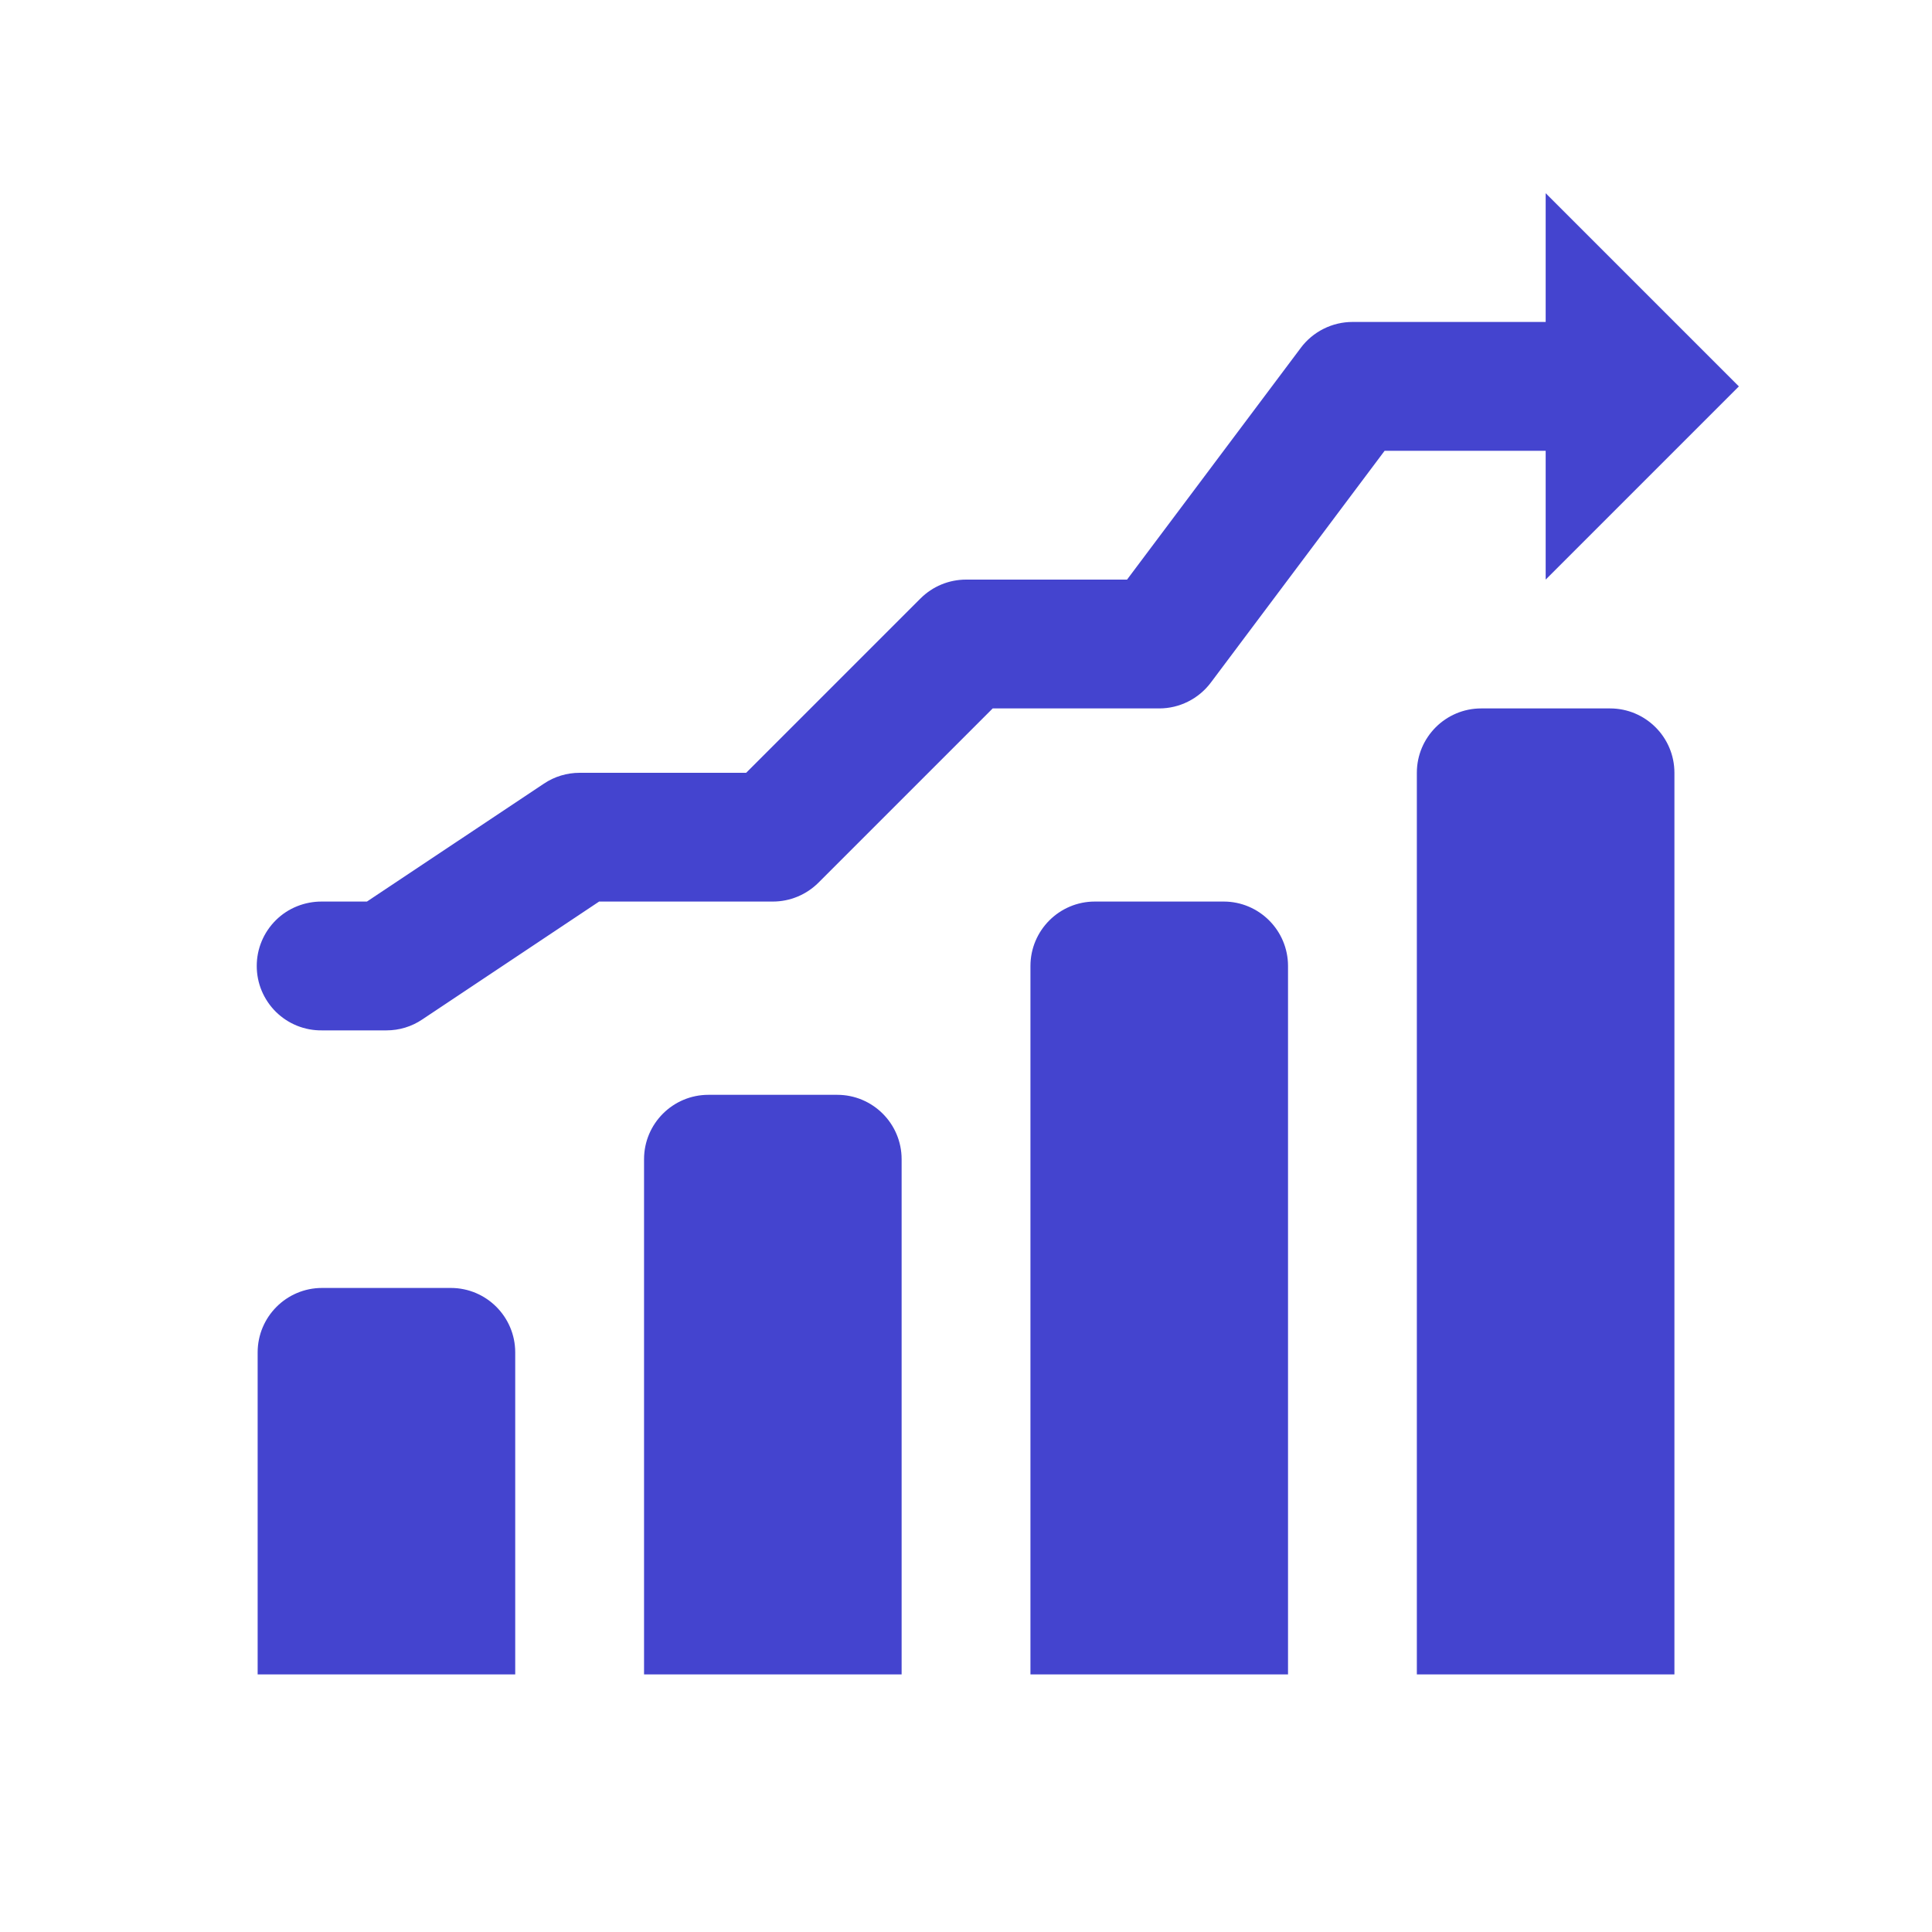 <svg width="28" height="28" viewBox="0 0 28 28" fill="none" xmlns="http://www.w3.org/2000/svg">
<path d="M22.401 2.8V4.666H19.601C19.456 4.666 19.313 4.7 19.183 4.765C19.053 4.83 18.94 4.924 18.853 5.04L16.334 8.4H14.001C13.753 8.4 13.516 8.498 13.341 8.673L10.814 11.2H8.401C8.216 11.2 8.036 11.254 7.883 11.357L5.318 13.066H4.667C4.544 13.065 4.421 13.088 4.306 13.134C4.191 13.18 4.087 13.248 3.999 13.335C3.911 13.422 3.841 13.525 3.793 13.64C3.745 13.754 3.721 13.876 3.721 14C3.721 14.123 3.745 14.246 3.793 14.36C3.841 14.474 3.911 14.578 3.999 14.665C4.087 14.751 4.191 14.82 4.306 14.866C4.421 14.912 4.544 14.935 4.667 14.933H5.601C5.785 14.933 5.965 14.879 6.118 14.776L8.683 13.066H11.201C11.448 13.066 11.685 12.968 11.861 12.793L14.387 10.267H16.801C16.946 10.267 17.089 10.233 17.218 10.168C17.348 10.103 17.461 10.009 17.548 9.893L20.067 6.533H22.401V8.4L25.201 5.6L22.401 2.8ZM21.467 10.267C20.952 10.267 20.534 10.685 20.534 11.2V24.267H24.267V11.2C24.267 10.685 23.849 10.267 23.334 10.267H21.467ZM15.867 13.066C15.352 13.066 14.934 13.485 14.934 14V24.267H18.667V14C18.667 13.485 18.249 13.066 17.734 13.066H15.867ZM10.267 15.867C9.752 15.867 9.334 16.285 9.334 16.8V24.267H13.067V16.8C13.067 16.285 12.649 15.867 12.134 15.867H10.267ZM4.667 18.666C4.152 18.666 3.734 19.085 3.734 19.6V24.267H7.467V19.6C7.467 19.085 7.049 18.666 6.534 18.666H4.667Z" fill="#4444CF"/>
</svg>
